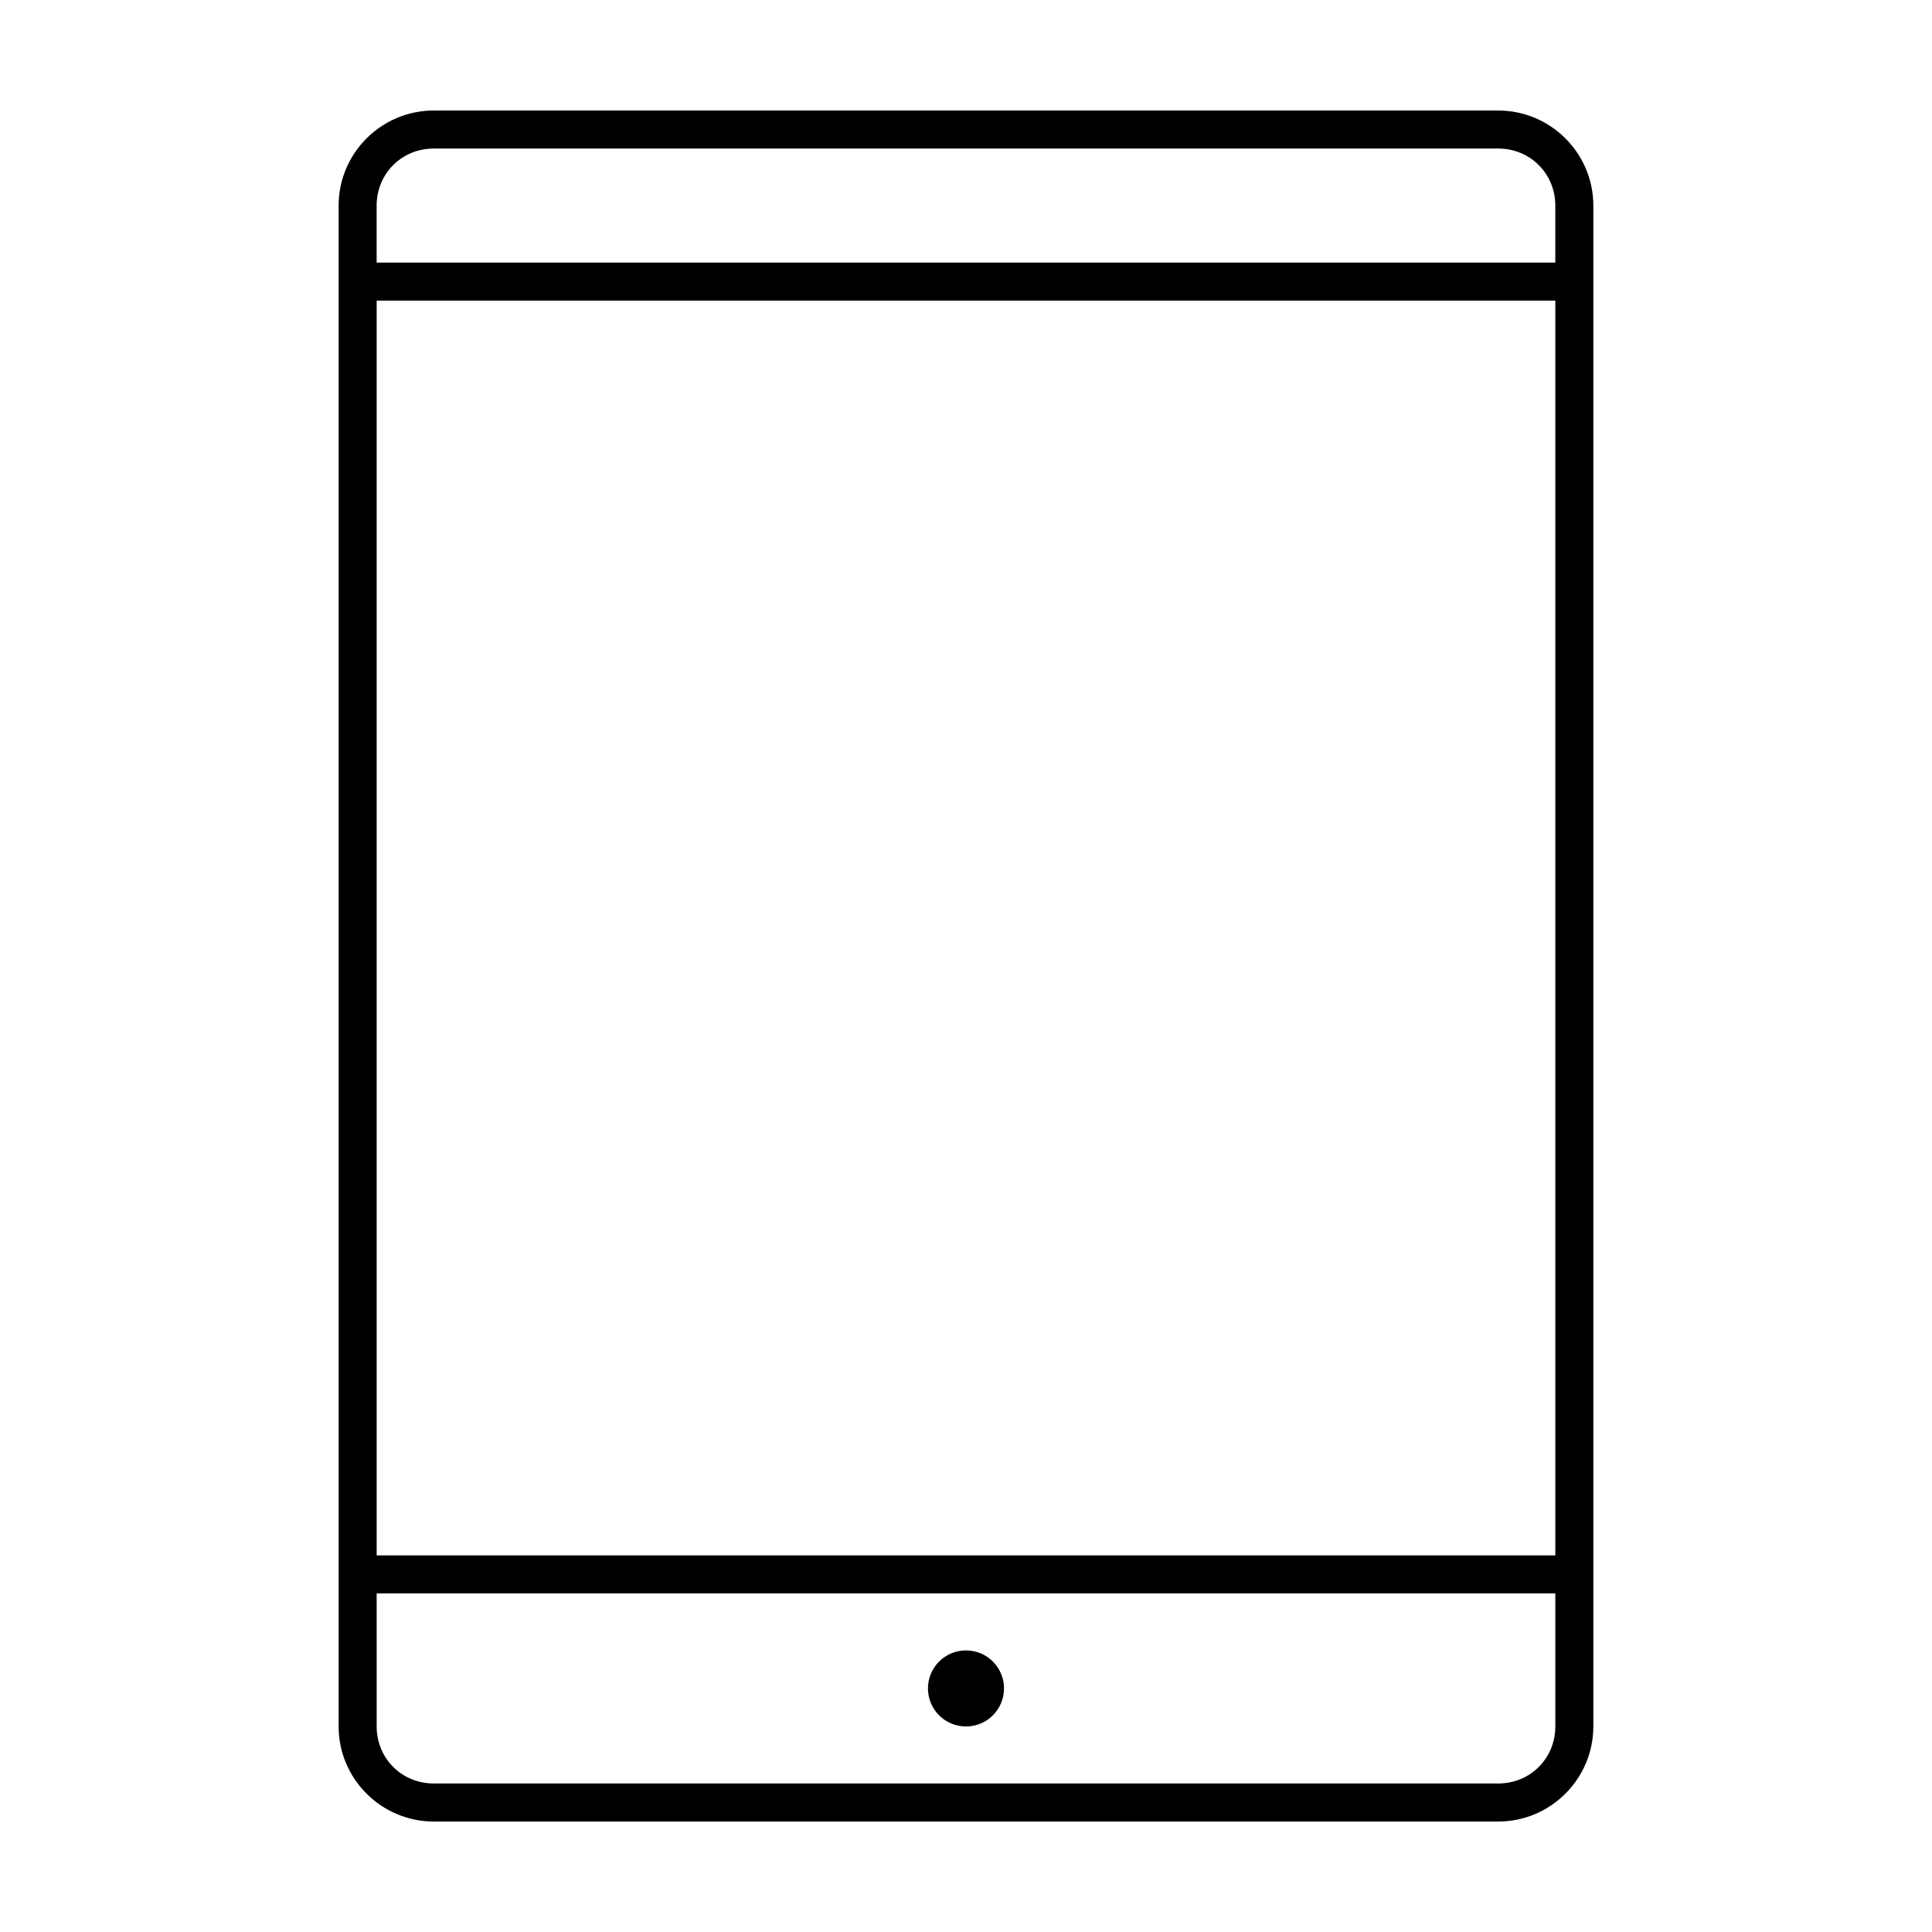 <?xml version="1.0" encoding="UTF-8"?>
<!-- Uploaded to: SVG Repo, www.svgrepo.com, Generator: SVG Repo Mixer Tools -->
<svg fill="#000000" width="800px" height="800px" version="1.1" viewBox="144 144 512 512" xmlns="http://www.w3.org/2000/svg">
 <path d="m258.93 173.29c-13.867 0-25.191 11.32-25.191 25.191v403.05c0 13.867 11.32 25.191 25.191 25.191h282.13c13.867 0 25.191-11.32 25.191-25.191v-403.05c0-13.867-11.32-25.191-25.191-25.191zm0 10.078h282.13c8.461 0 15.113 6.652 15.113 15.113v15.113h-312.36v-15.113c0-8.461 6.652-15.113 15.113-15.113zm-15.113 40.305h312.36v332.52h-312.36zm0 342.59h312.36v35.266c0 8.461-6.652 15.113-15.113 15.113h-282.13c-8.461 0-15.113-6.652-15.113-15.113zm156.18 15.113c-5.566 0-10.078 4.512-10.078 10.078 0 5.566 4.512 10.078 10.078 10.078s10.078-4.512 10.078-10.078c0-5.566-4.512-10.078-10.078-10.078z"/>
</svg>